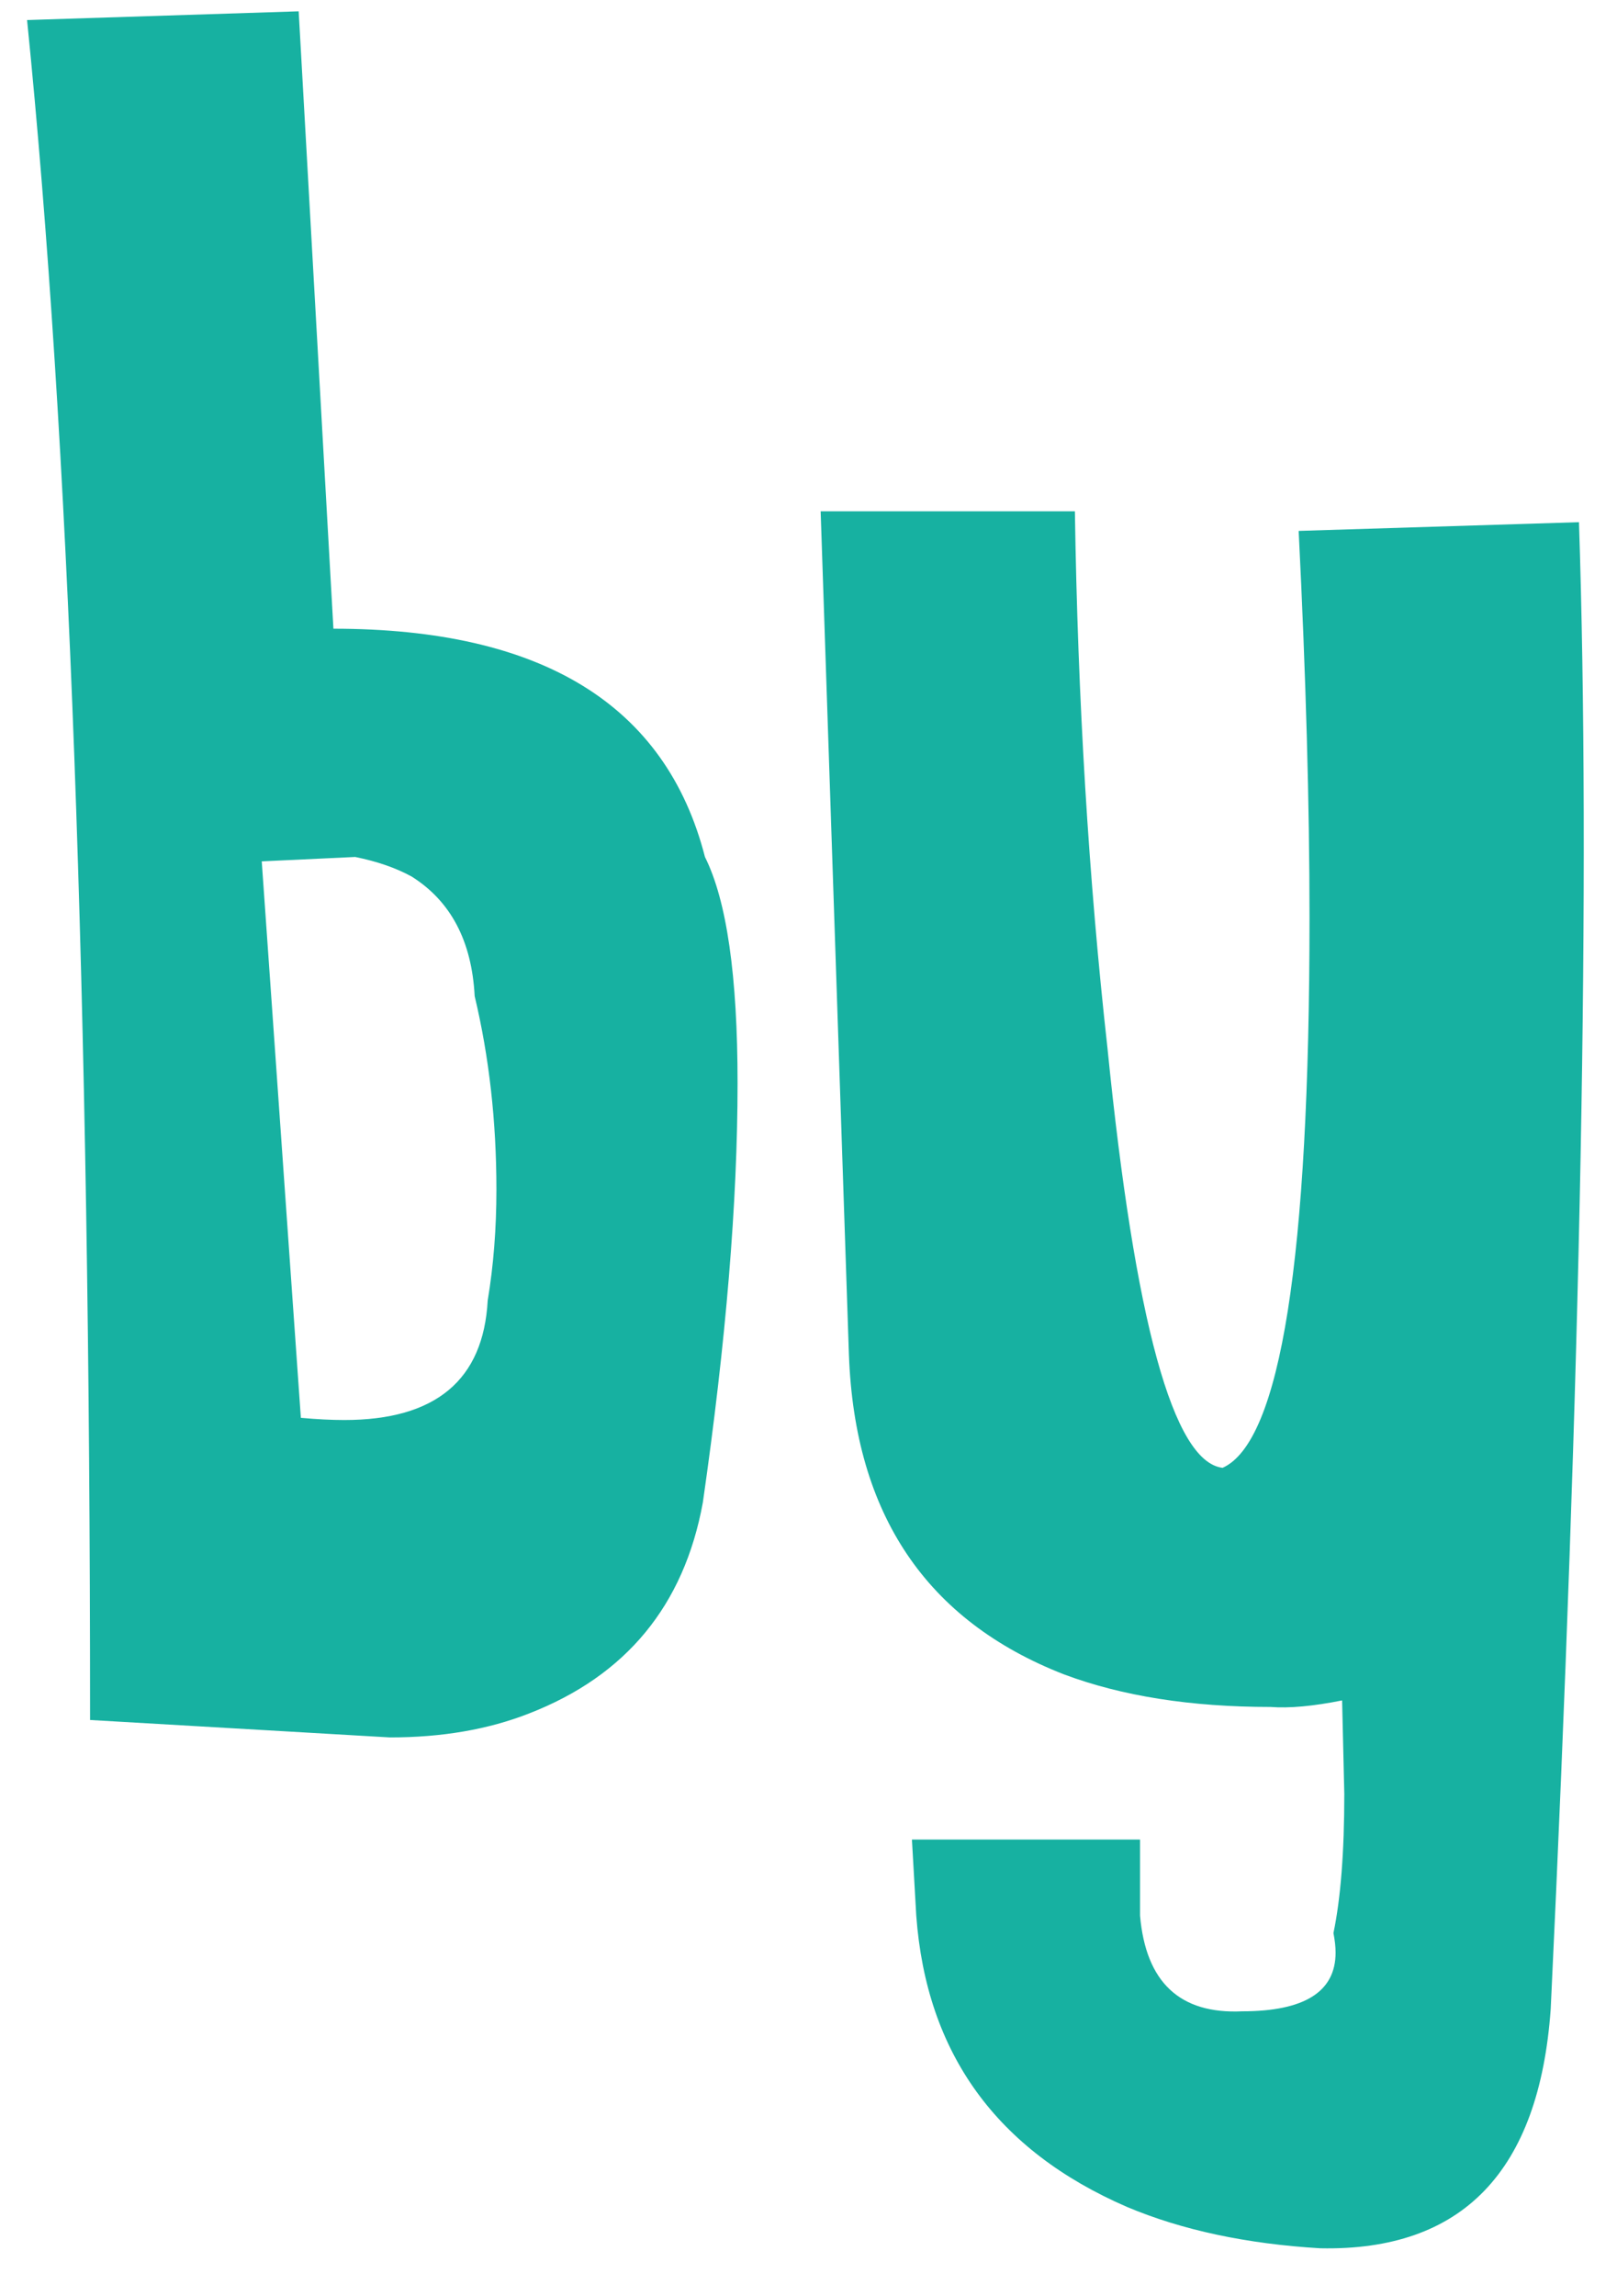 <svg width="31" height="44" viewBox="0 0 31 44" fill="none" xmlns="http://www.w3.org/2000/svg">
<path d="M13.515 16.421C13.932 17.254 14.14 18.698 14.14 20.753C14.14 23.03 13.918 25.71 13.474 28.793C13.113 30.765 12.002 32.111 10.142 32.833C9.364 33.139 8.475 33.292 7.476 33.292L1.727 32.958C1.727 19.212 1.324 8.354 0.519 0.384L5.726 0.217L6.392 12.047C10.391 12.047 12.766 13.505 13.515 16.421ZM9.35 24.919C9.461 24.252 9.517 23.544 9.517 22.794C9.517 21.489 9.378 20.253 9.1 19.087C9.045 18.032 8.642 17.268 7.892 16.796C7.587 16.629 7.226 16.505 6.809 16.421L5.018 16.505L5.768 27.168C6.073 27.196 6.351 27.21 6.601 27.21C8.35 27.21 9.267 26.446 9.35 24.919ZM30.271 10.006C30.493 16.727 30.312 26.224 29.729 38.498C29.507 41.609 28.035 43.136 25.314 43.081C23.898 42.997 22.662 42.733 21.607 42.289C19.107 41.206 17.76 39.346 17.566 36.707L17.483 35.249H21.856V36.707C21.968 37.985 22.62 38.596 23.814 38.54C25.008 38.54 25.605 38.165 25.605 37.416C25.605 37.304 25.591 37.179 25.564 37.041C25.703 36.374 25.772 35.485 25.772 34.375L25.73 32.583C25.175 32.694 24.717 32.736 24.356 32.708C22.828 32.708 21.509 32.5 20.398 32.084C17.76 31.056 16.386 29.015 16.275 25.96L15.733 9.798H20.607C20.662 13.408 20.87 16.838 21.232 20.087C21.759 25.335 22.495 28.015 23.439 28.126C24.55 27.627 25.105 24.113 25.105 17.587C25.105 15.421 25.036 12.95 24.897 10.173L30.271 10.006Z" fill="#17B1A1"/>
</svg>
